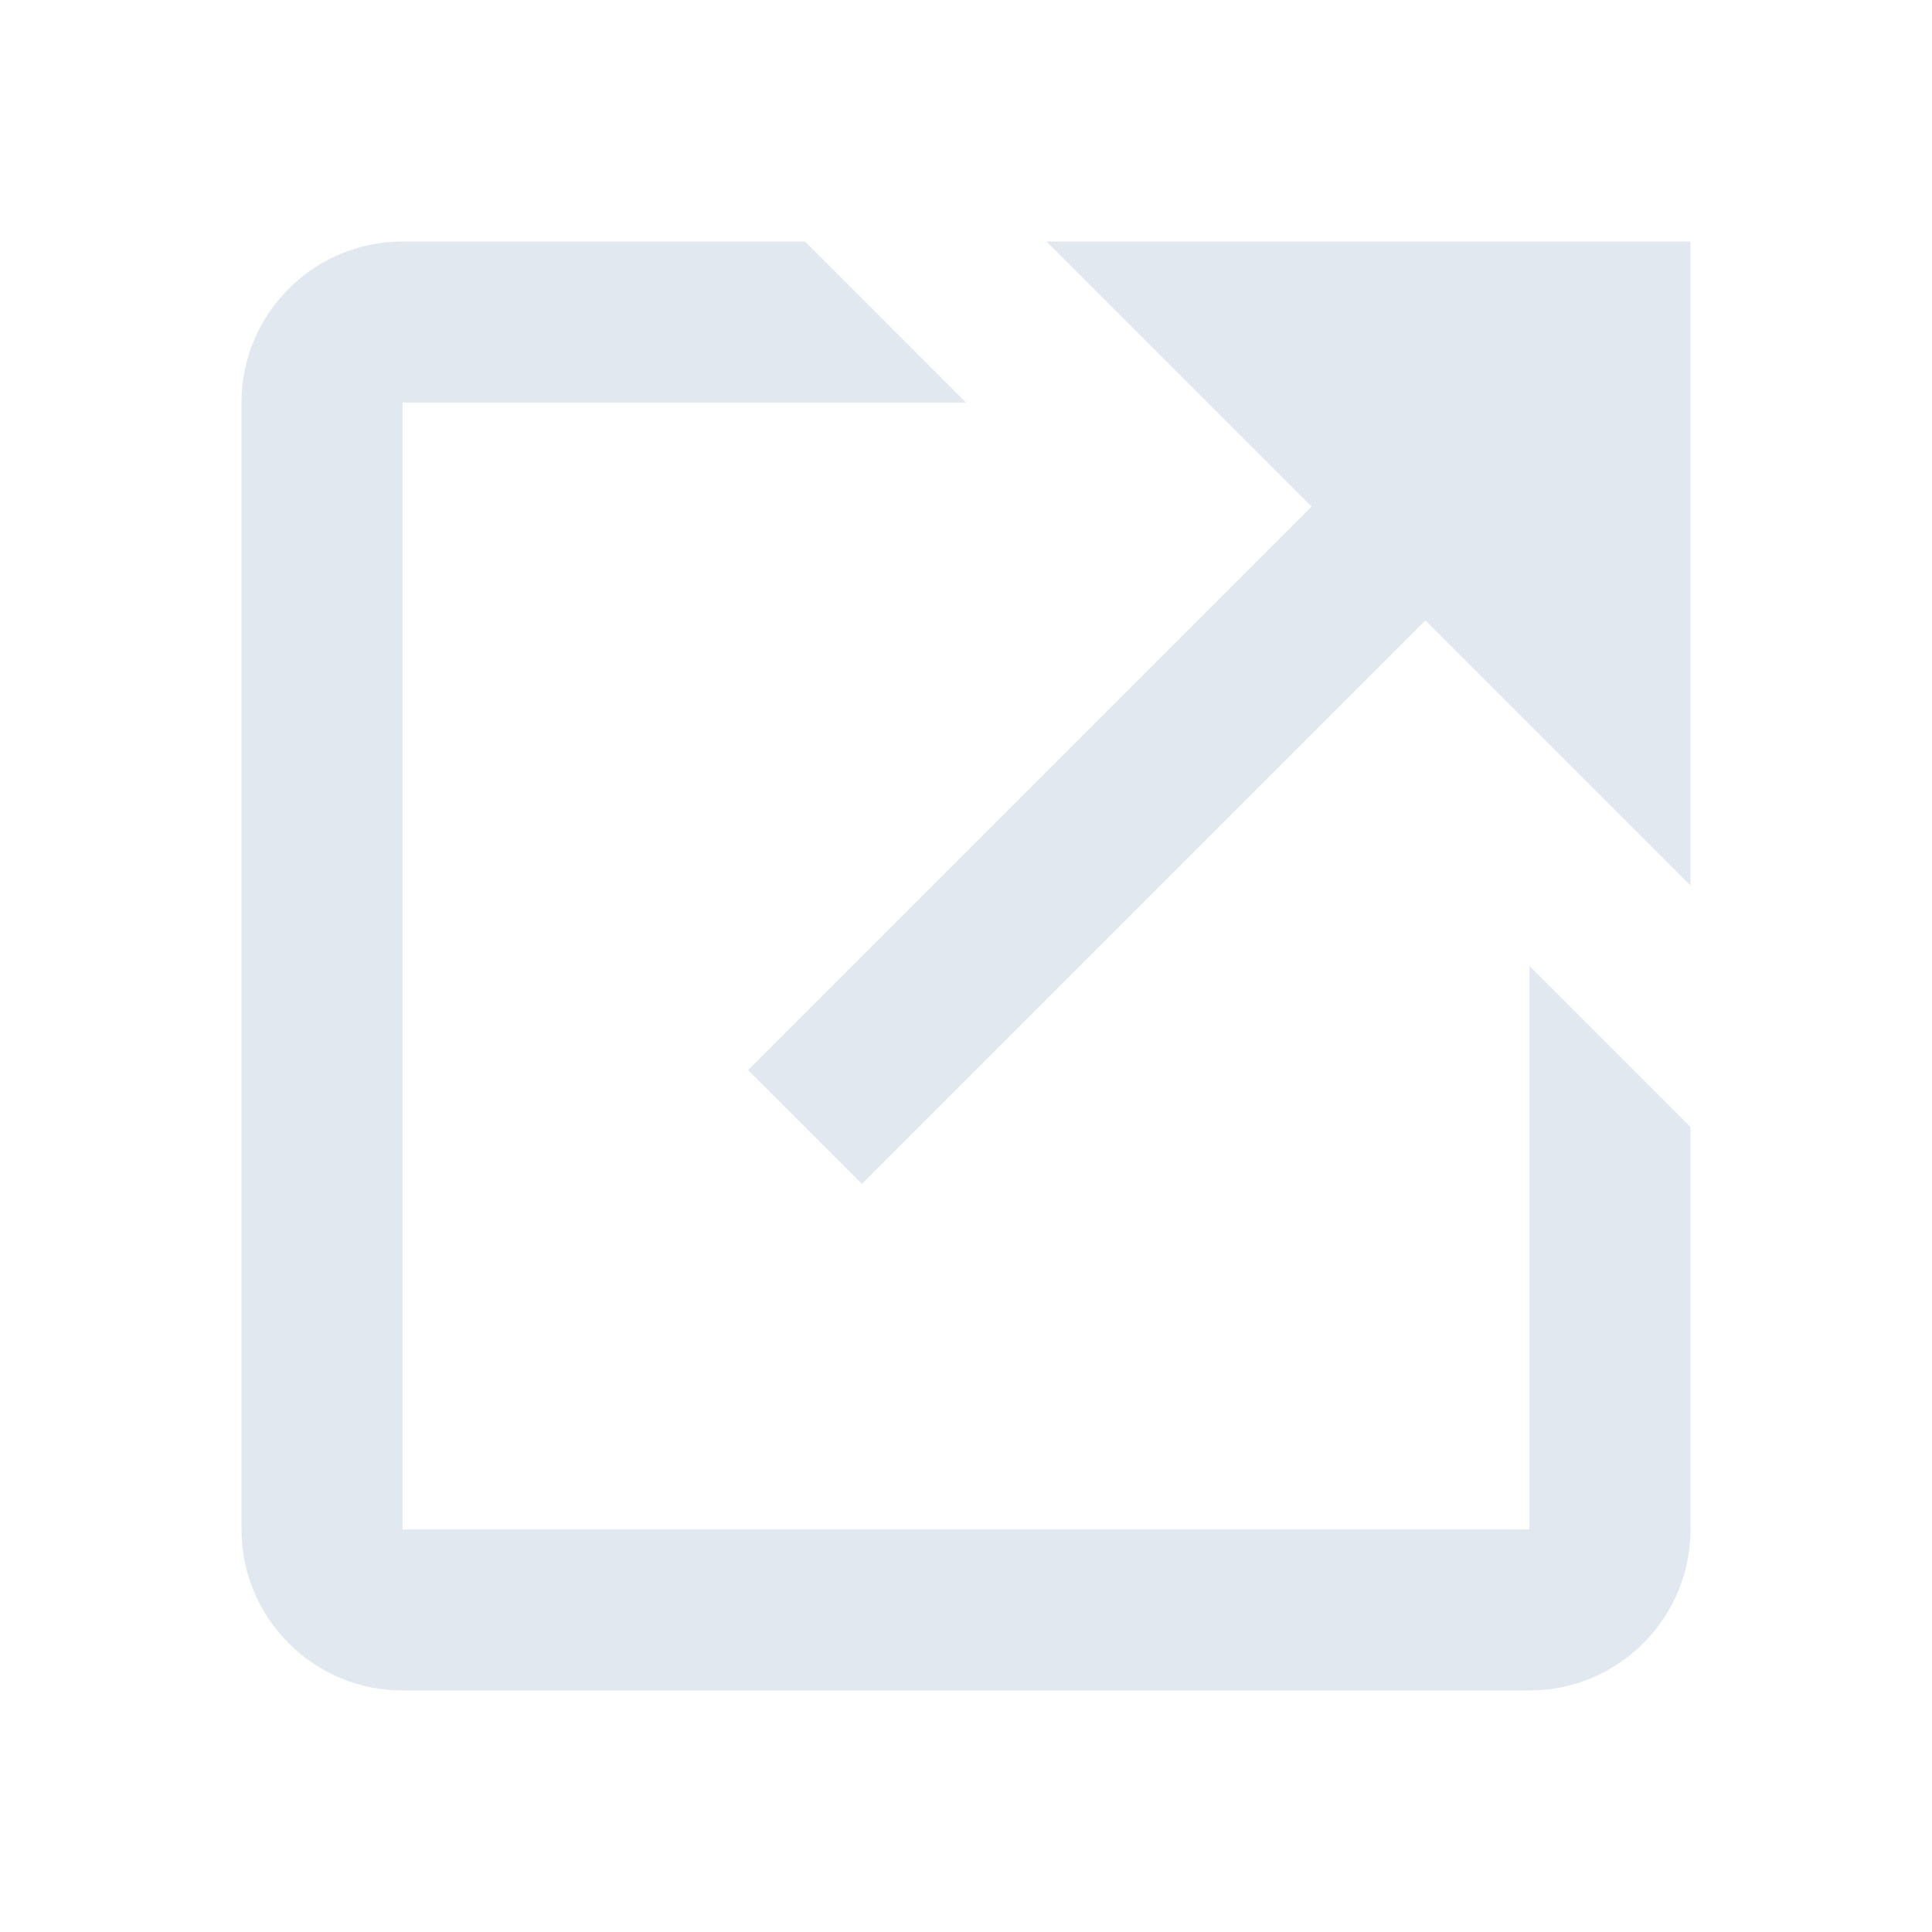 <svg width="32" height="32" viewBox="0 0 32 32" fill="none" xmlns="http://www.w3.org/2000/svg">
<path d="M17.333 4L21.724 8.391L12.391 17.724L14.276 19.609L23.609 10.276L28 14.667V4H17.333Z" fill="#E2E8F0"/>
<path d="M25.333 25.333H6.667V6.667H16L13.333 4H6.667C5.196 4 4 5.196 4 6.667V25.333C4 26.804 5.196 28 6.667 28H25.333C26.804 28 28 26.804 28 25.333V18.667L25.333 16V25.333Z" fill="#E2E8F0"/>
</svg>
